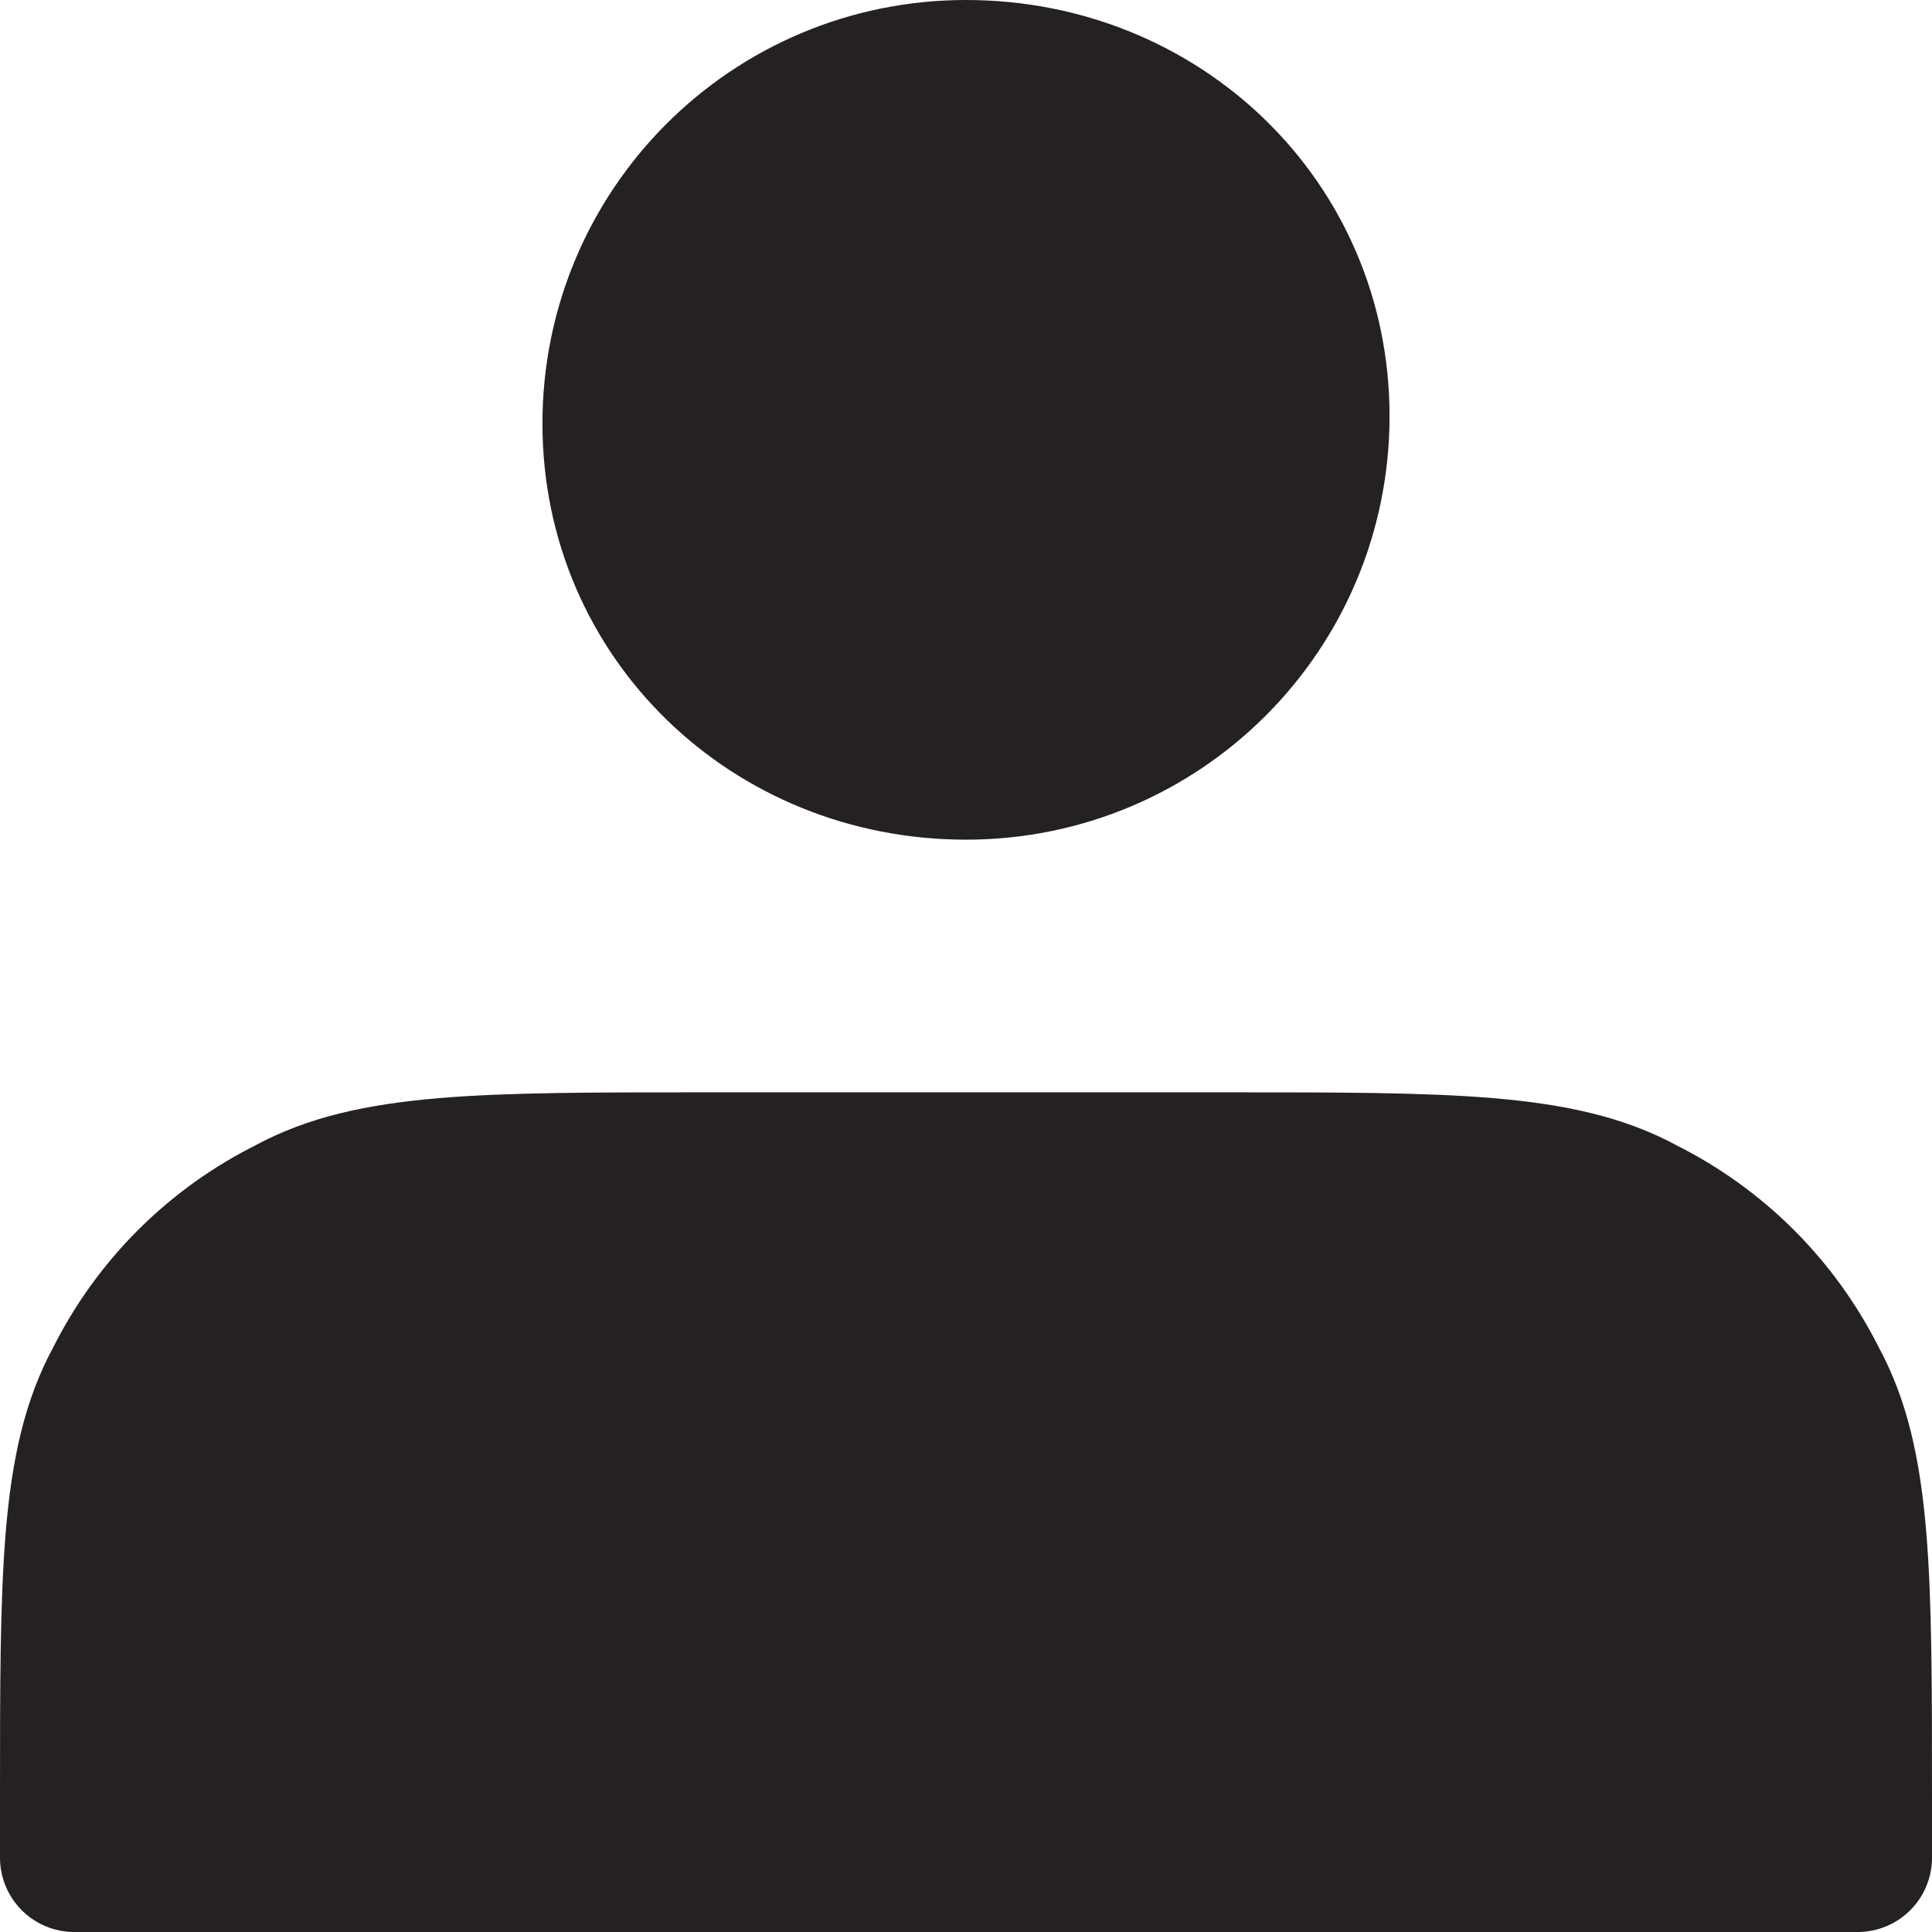 <?xml version="1.0" encoding="utf-8"?>
<!-- Generator: Adobe Illustrator 26.0.0, SVG Export Plug-In . SVG Version: 6.00 Build 0)  -->
<svg version="1.1" id="Layer_1" xmlns="http://www.w3.org/2000/svg" xmlns:xlink="http://www.w3.org/1999/xlink" x="0px" y="0px"
	 viewBox="0 0 26 26" style="enable-background:new 0 0 26 26;" xml:space="preserve">
<style type="text/css">
	.st0{fill:#252022;stroke:#252022;stroke-width:2;stroke-linecap:round;stroke-linejoin:round;}
</style>
<path class="st0" d="M13,10.3c2.6,0,4.7-2.1,4.7-4.7S15.6,1,13,1S8.3,3.1,8.3,5.7S10.4,10.3,13,10.3z"/>
<path class="st0" d="M1,24.2V25h24v-0.8c0-3,0-4.5-0.6-5.6c-0.5-1-1.3-1.8-2.3-2.3c-1.1-0.6-2.6-0.6-5.6-0.6H9.5c-3,0-4.5,0-5.6,0.6
	c-1,0.5-1.8,1.3-2.3,2.3C1,19.7,1,21.2,1,24.2z"/>
</svg>
